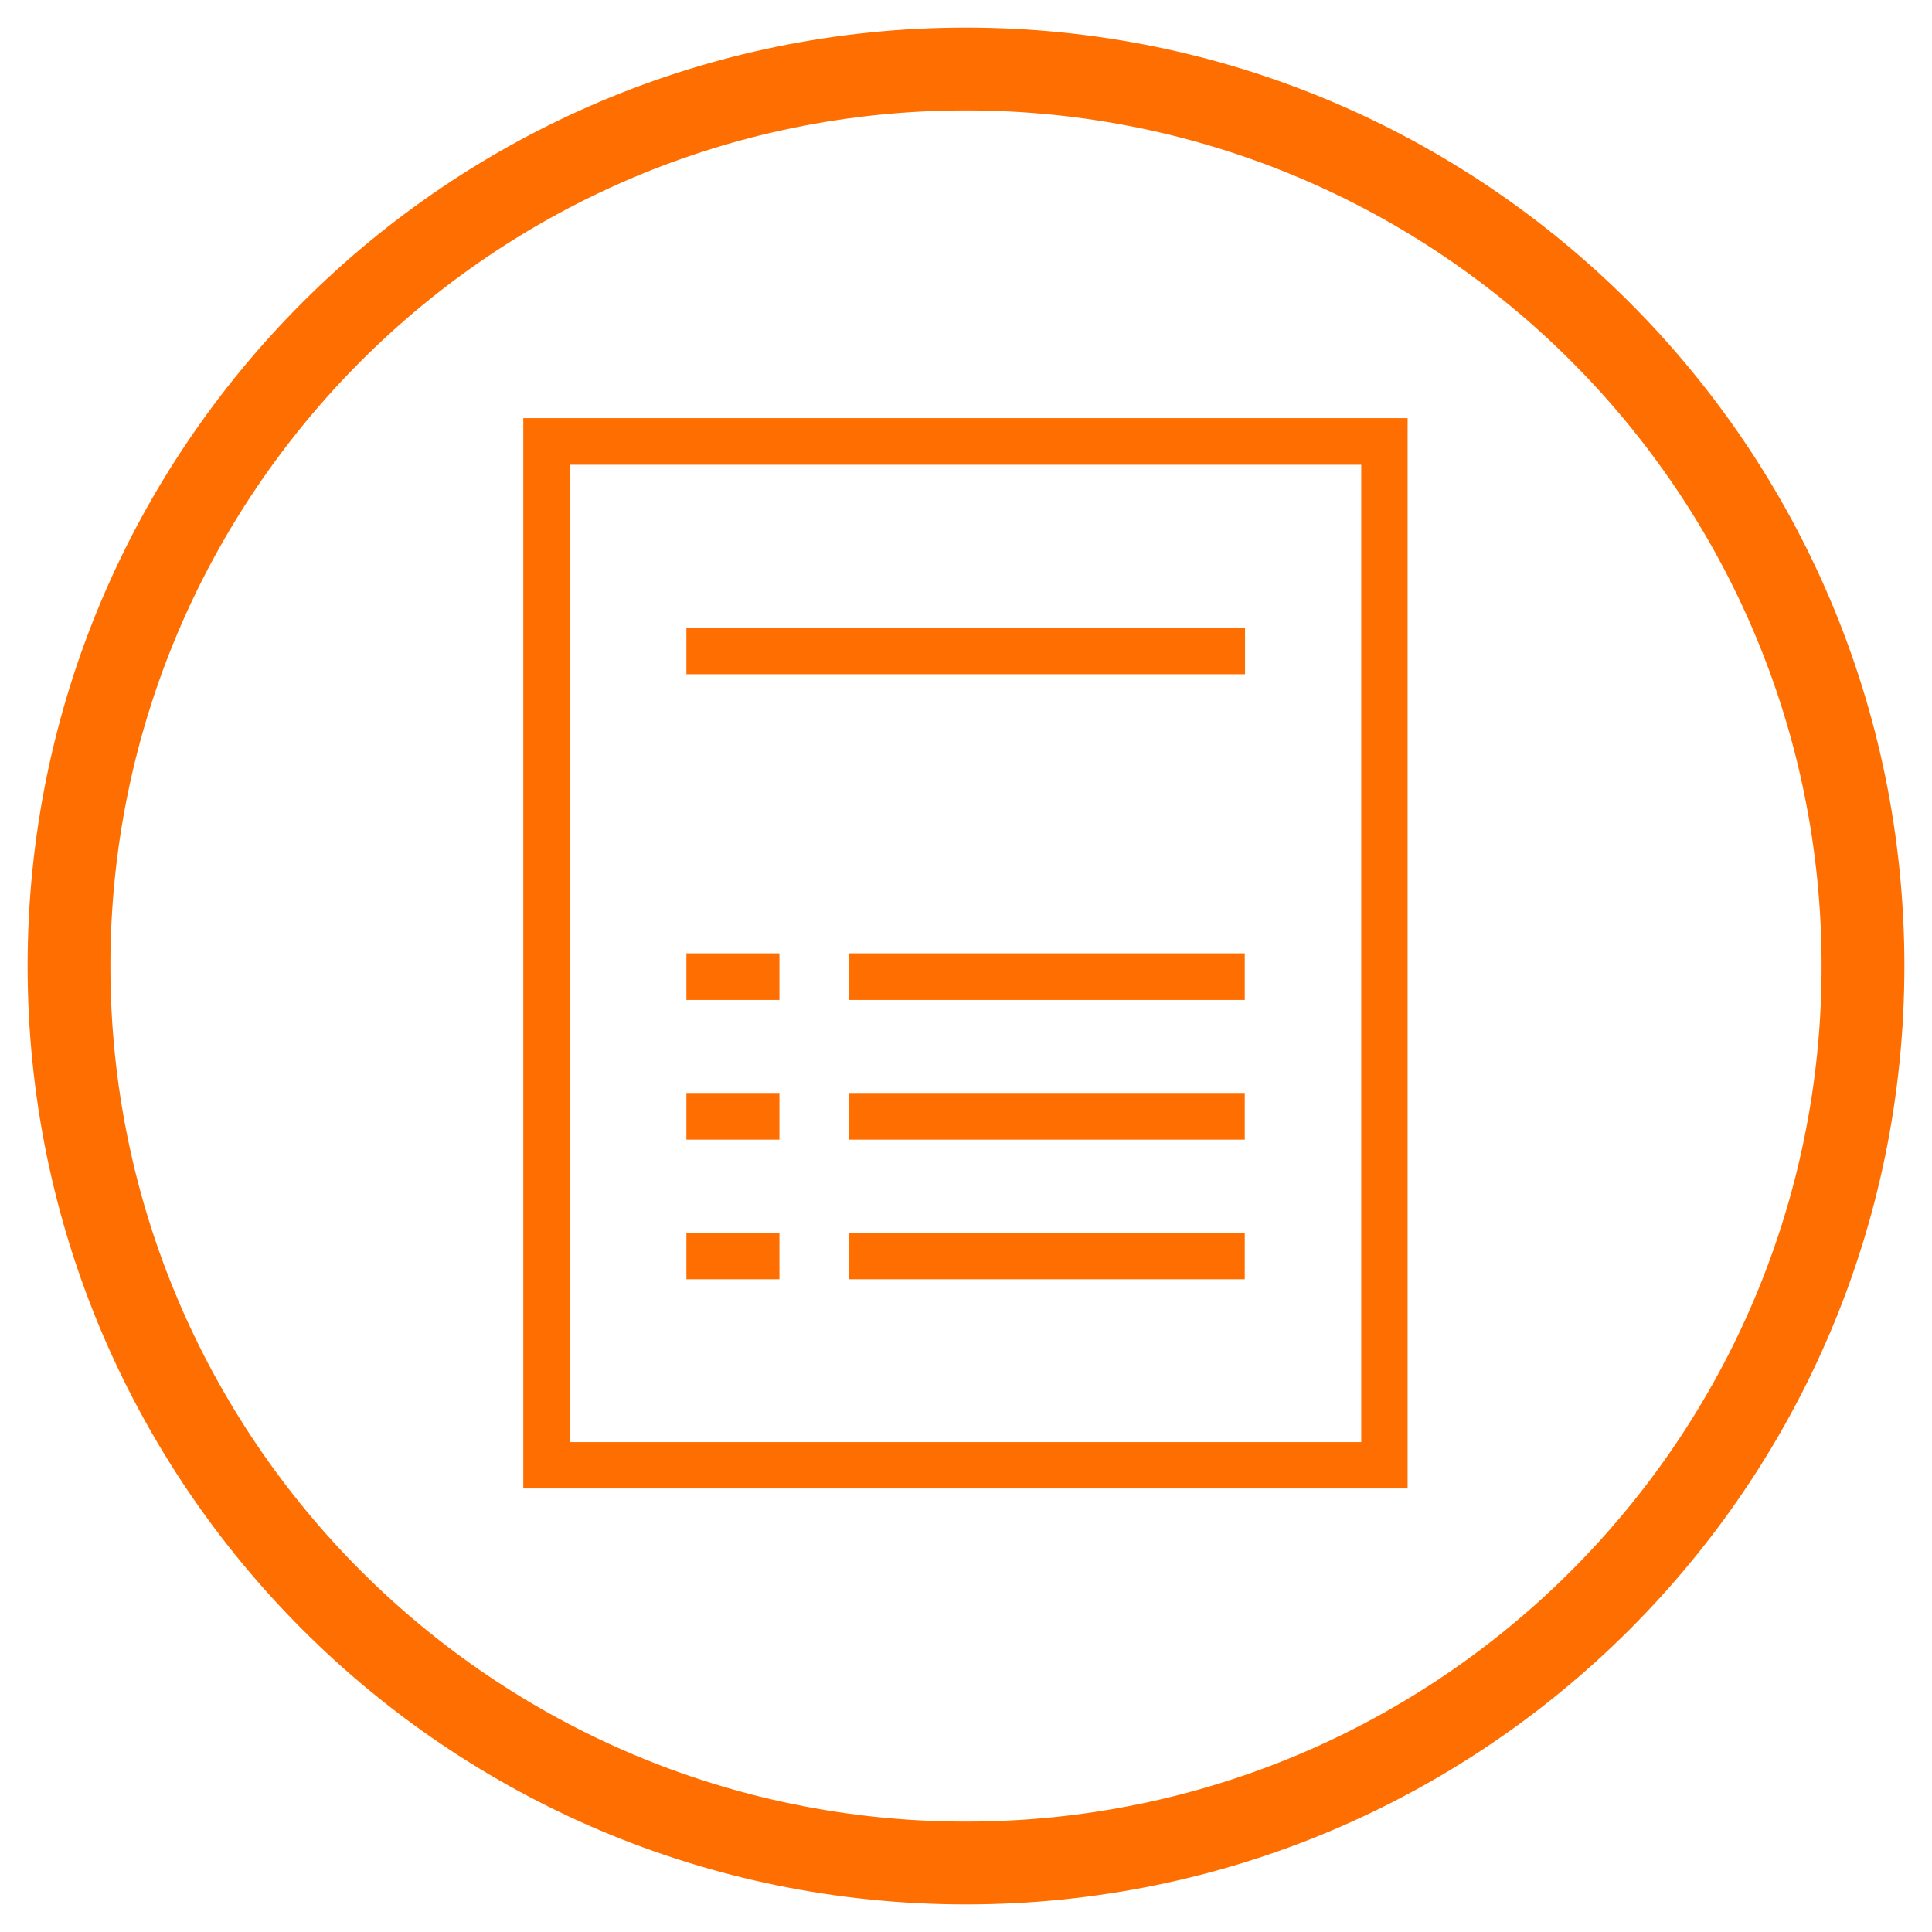 <?xml version="1.0" encoding="UTF-8"?><svg id="a" width="70" height="70"  xmlns="http://www.w3.org/2000/svg" viewBox="0 0 70 70"><defs><style>.b{fill:#ff6e00;}</style></defs><path class="b" d="M35,4c17.12,0,31,13.88,31,31s-13.88,31-31,31S4,52.12,4,35,17.88,4,35,4m0-3C16.22,1,1,16.22,1,35s15.22,34,34,34,34-15.22,34-34S53.78,1,35,1Z"/><path class="b" d="M18.96,15.15V53.93H51V15.15H18.96Zm1.69,1.69h28.67V52.25H20.65V16.84Zm4.22,5.9v1.69h20.24v-1.69H24.86Zm0,11.8v1.69h3.37v-1.69h-3.37Zm5.9,0v1.69h14.33v-1.69h-14.33Zm-5.9,5.06v1.69h3.37v-1.69h-3.37Zm5.9,0v1.69h14.33v-1.69h-14.33Zm-5.9,5.06v1.69h3.37v-1.69h-3.37Zm5.9,0v1.69h14.33v-1.69h-14.33Z"/></svg>